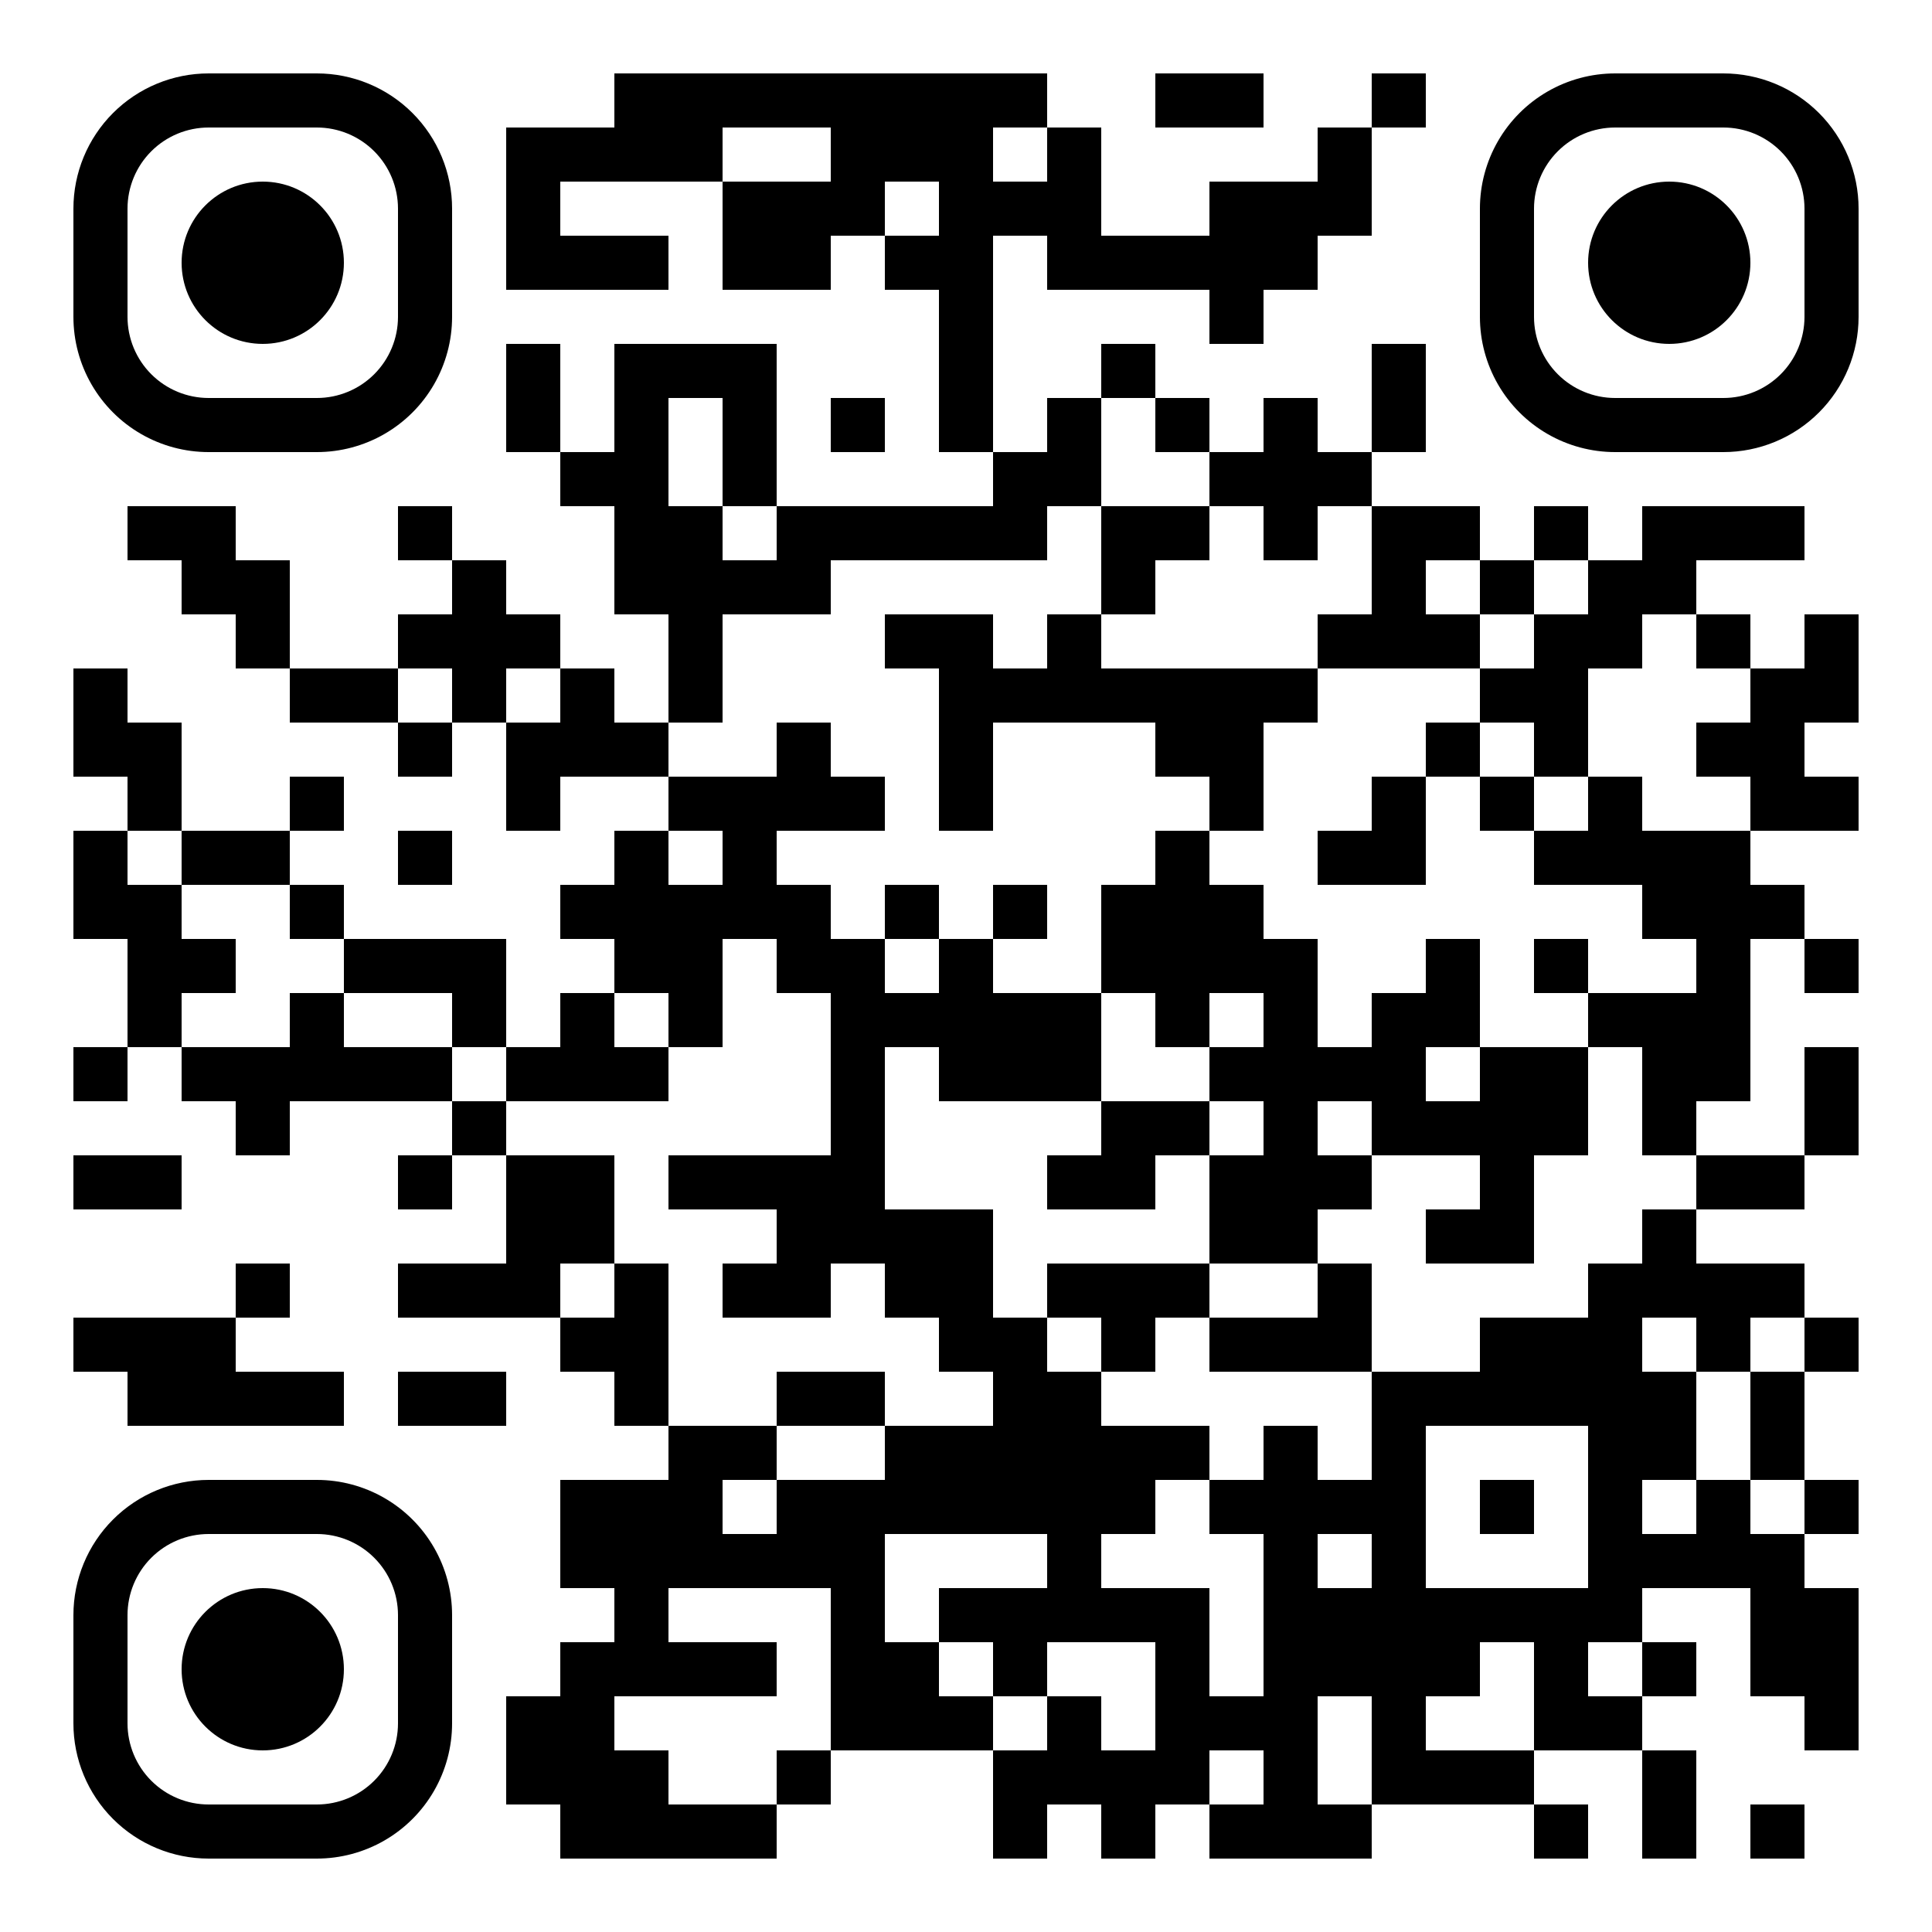 <svg xmlns="http://www.w3.org/2000/svg" width="500" height="500"><rect width="100%" height="100%" fill="#808080" stroke="none"/><defs><clipPath id="clip-path-dot-color"><rect x="19" y="173" width="14" height="14" transform="rotate(0,26,180)"></rect><rect x="19" y="187" width="14" height="14" transform="rotate(0,26,194)"></rect><rect x="19" y="215" width="14" height="14" transform="rotate(0,26,222)"></rect><rect x="19" y="229" width="14" height="14" transform="rotate(0,26,236)"></rect><rect x="19" y="271" width="14" height="14" transform="rotate(0,26,278)"></rect><rect x="19" y="299" width="14" height="14" transform="rotate(0,26,306)"></rect><rect x="19" y="341" width="14" height="14" transform="rotate(0,26,348)"></rect><rect x="33" y="131" width="14" height="14" transform="rotate(0,40,138)"></rect><rect x="33" y="187" width="14" height="14" transform="rotate(0,40,194)"></rect><rect x="33" y="201" width="14" height="14" transform="rotate(0,40,208)"></rect><rect x="33" y="229" width="14" height="14" transform="rotate(0,40,236)"></rect><rect x="33" y="243" width="14" height="14" transform="rotate(0,40,250)"></rect><rect x="33" y="257" width="14" height="14" transform="rotate(0,40,264)"></rect><rect x="33" y="299" width="14" height="14" transform="rotate(0,40,306)"></rect><rect x="33" y="341" width="14" height="14" transform="rotate(0,40,348)"></rect><rect x="33" y="355" width="14" height="14" transform="rotate(0,40,362)"></rect><rect x="47" y="131" width="14" height="14" transform="rotate(0,54,138)"></rect><rect x="47" y="145" width="14" height="14" transform="rotate(0,54,152)"></rect><rect x="47" y="215" width="14" height="14" transform="rotate(0,54,222)"></rect><rect x="47" y="243" width="14" height="14" transform="rotate(0,54,250)"></rect><rect x="47" y="271" width="14" height="14" transform="rotate(0,54,278)"></rect><rect x="47" y="341" width="14" height="14" transform="rotate(0,54,348)"></rect><rect x="47" y="355" width="14" height="14" transform="rotate(0,54,362)"></rect><rect x="61" y="145" width="14" height="14" transform="rotate(0,68,152)"></rect><rect x="61" y="159" width="14" height="14" transform="rotate(0,68,166)"></rect><rect x="61" y="215" width="14" height="14" transform="rotate(0,68,222)"></rect><rect x="61" y="271" width="14" height="14" transform="rotate(0,68,278)"></rect><rect x="61" y="285" width="14" height="14" transform="rotate(0,68,292)"></rect><rect x="61" y="327" width="14" height="14" transform="rotate(0,68,334)"></rect><rect x="61" y="355" width="14" height="14" transform="rotate(0,68,362)"></rect><rect x="75" y="173" width="14" height="14" transform="rotate(0,82,180)"></rect><rect x="75" y="201" width="14" height="14" transform="rotate(0,82,208)"></rect><rect x="75" y="229" width="14" height="14" transform="rotate(0,82,236)"></rect><rect x="75" y="257" width="14" height="14" transform="rotate(0,82,264)"></rect><rect x="75" y="271" width="14" height="14" transform="rotate(0,82,278)"></rect><rect x="75" y="355" width="14" height="14" transform="rotate(0,82,362)"></rect><rect x="89" y="173" width="14" height="14" transform="rotate(0,96,180)"></rect><rect x="89" y="243" width="14" height="14" transform="rotate(0,96,250)"></rect><rect x="89" y="271" width="14" height="14" transform="rotate(0,96,278)"></rect><rect x="103" y="131" width="14" height="14" transform="rotate(0,110,138)"></rect><rect x="103" y="159" width="14" height="14" transform="rotate(0,110,166)"></rect><rect x="103" y="187" width="14" height="14" transform="rotate(0,110,194)"></rect><rect x="103" y="215" width="14" height="14" transform="rotate(0,110,222)"></rect><rect x="103" y="243" width="14" height="14" transform="rotate(0,110,250)"></rect><rect x="103" y="271" width="14" height="14" transform="rotate(0,110,278)"></rect><rect x="103" y="299" width="14" height="14" transform="rotate(0,110,306)"></rect><rect x="103" y="327" width="14" height="14" transform="rotate(0,110,334)"></rect><rect x="103" y="355" width="14" height="14" transform="rotate(0,110,362)"></rect><rect x="117" y="145" width="14" height="14" transform="rotate(0,124,152)"></rect><rect x="117" y="159" width="14" height="14" transform="rotate(0,124,166)"></rect><rect x="117" y="173" width="14" height="14" transform="rotate(0,124,180)"></rect><rect x="117" y="243" width="14" height="14" transform="rotate(0,124,250)"></rect><rect x="117" y="257" width="14" height="14" transform="rotate(0,124,264)"></rect><rect x="117" y="285" width="14" height="14" transform="rotate(0,124,292)"></rect><rect x="117" y="327" width="14" height="14" transform="rotate(0,124,334)"></rect><rect x="117" y="355" width="14" height="14" transform="rotate(0,124,362)"></rect><rect x="131" y="33" width="14" height="14" transform="rotate(0,138,40)"></rect><rect x="131" y="47" width="14" height="14" transform="rotate(0,138,54)"></rect><rect x="131" y="61" width="14" height="14" transform="rotate(0,138,68)"></rect><rect x="131" y="89" width="14" height="14" transform="rotate(0,138,96)"></rect><rect x="131" y="103" width="14" height="14" transform="rotate(0,138,110)"></rect><rect x="131" y="159" width="14" height="14" transform="rotate(0,138,166)"></rect><rect x="131" y="187" width="14" height="14" transform="rotate(0,138,194)"></rect><rect x="131" y="201" width="14" height="14" transform="rotate(0,138,208)"></rect><rect x="131" y="271" width="14" height="14" transform="rotate(0,138,278)"></rect><rect x="131" y="299" width="14" height="14" transform="rotate(0,138,306)"></rect><rect x="131" y="313" width="14" height="14" transform="rotate(0,138,320)"></rect><rect x="131" y="327" width="14" height="14" transform="rotate(0,138,334)"></rect><rect x="131" y="439" width="14" height="14" transform="rotate(0,138,446)"></rect><rect x="131" y="453" width="14" height="14" transform="rotate(0,138,460)"></rect><rect x="145" y="33" width="14" height="14" transform="rotate(0,152,40)"></rect><rect x="145" y="61" width="14" height="14" transform="rotate(0,152,68)"></rect><rect x="145" y="117" width="14" height="14" transform="rotate(0,152,124)"></rect><rect x="145" y="173" width="14" height="14" transform="rotate(0,152,180)"></rect><rect x="145" y="187" width="14" height="14" transform="rotate(0,152,194)"></rect><rect x="145" y="229" width="14" height="14" transform="rotate(0,152,236)"></rect><rect x="145" y="257" width="14" height="14" transform="rotate(0,152,264)"></rect><rect x="145" y="271" width="14" height="14" transform="rotate(0,152,278)"></rect><rect x="145" y="299" width="14" height="14" transform="rotate(0,152,306)"></rect><rect x="145" y="313" width="14" height="14" transform="rotate(0,152,320)"></rect><rect x="145" y="341" width="14" height="14" transform="rotate(0,152,348)"></rect><rect x="145" y="383" width="14" height="14" transform="rotate(0,152,390)"></rect><rect x="145" y="397" width="14" height="14" transform="rotate(0,152,404)"></rect><rect x="145" y="425" width="14" height="14" transform="rotate(0,152,432)"></rect><rect x="145" y="439" width="14" height="14" transform="rotate(0,152,446)"></rect><rect x="145" y="453" width="14" height="14" transform="rotate(0,152,460)"></rect><rect x="145" y="467" width="14" height="14" transform="rotate(0,152,474)"></rect><rect x="159" y="19" width="14" height="14" transform="rotate(0,166,26)"></rect><rect x="159" y="33" width="14" height="14" transform="rotate(0,166,40)"></rect><rect x="159" y="61" width="14" height="14" transform="rotate(0,166,68)"></rect><rect x="159" y="89" width="14" height="14" transform="rotate(0,166,96)"></rect><rect x="159" y="103" width="14" height="14" transform="rotate(0,166,110)"></rect><rect x="159" y="117" width="14" height="14" transform="rotate(0,166,124)"></rect><rect x="159" y="131" width="14" height="14" transform="rotate(0,166,138)"></rect><rect x="159" y="145" width="14" height="14" transform="rotate(0,166,152)"></rect><rect x="159" y="187" width="14" height="14" transform="rotate(0,166,194)"></rect><rect x="159" y="215" width="14" height="14" transform="rotate(0,166,222)"></rect><rect x="159" y="229" width="14" height="14" transform="rotate(0,166,236)"></rect><rect x="159" y="243" width="14" height="14" transform="rotate(0,166,250)"></rect><rect x="159" y="271" width="14" height="14" transform="rotate(0,166,278)"></rect><rect x="159" y="327" width="14" height="14" transform="rotate(0,166,334)"></rect><rect x="159" y="341" width="14" height="14" transform="rotate(0,166,348)"></rect><rect x="159" y="355" width="14" height="14" transform="rotate(0,166,362)"></rect><rect x="159" y="383" width="14" height="14" transform="rotate(0,166,390)"></rect><rect x="159" y="397" width="14" height="14" transform="rotate(0,166,404)"></rect><rect x="159" y="411" width="14" height="14" transform="rotate(0,166,418)"></rect><rect x="159" y="425" width="14" height="14" transform="rotate(0,166,432)"></rect><rect x="159" y="453" width="14" height="14" transform="rotate(0,166,460)"></rect><rect x="159" y="467" width="14" height="14" transform="rotate(0,166,474)"></rect><rect x="173" y="19" width="14" height="14" transform="rotate(0,180,26)"></rect><rect x="173" y="33" width="14" height="14" transform="rotate(0,180,40)"></rect><rect x="173" y="89" width="14" height="14" transform="rotate(0,180,96)"></rect><rect x="173" y="131" width="14" height="14" transform="rotate(0,180,138)"></rect><rect x="173" y="145" width="14" height="14" transform="rotate(0,180,152)"></rect><rect x="173" y="159" width="14" height="14" transform="rotate(0,180,166)"></rect><rect x="173" y="173" width="14" height="14" transform="rotate(0,180,180)"></rect><rect x="173" y="201" width="14" height="14" transform="rotate(0,180,208)"></rect><rect x="173" y="229" width="14" height="14" transform="rotate(0,180,236)"></rect><rect x="173" y="243" width="14" height="14" transform="rotate(0,180,250)"></rect><rect x="173" y="257" width="14" height="14" transform="rotate(0,180,264)"></rect><rect x="173" y="299" width="14" height="14" transform="rotate(0,180,306)"></rect><rect x="173" y="369" width="14" height="14" transform="rotate(0,180,376)"></rect><rect x="173" y="383" width="14" height="14" transform="rotate(0,180,390)"></rect><rect x="173" y="397" width="14" height="14" transform="rotate(0,180,404)"></rect><rect x="173" y="425" width="14" height="14" transform="rotate(0,180,432)"></rect><rect x="173" y="467" width="14" height="14" transform="rotate(0,180,474)"></rect><rect x="187" y="19" width="14" height="14" transform="rotate(0,194,26)"></rect><rect x="187" y="47" width="14" height="14" transform="rotate(0,194,54)"></rect><rect x="187" y="61" width="14" height="14" transform="rotate(0,194,68)"></rect><rect x="187" y="89" width="14" height="14" transform="rotate(0,194,96)"></rect><rect x="187" y="103" width="14" height="14" transform="rotate(0,194,110)"></rect><rect x="187" y="117" width="14" height="14" transform="rotate(0,194,124)"></rect><rect x="187" y="145" width="14" height="14" transform="rotate(0,194,152)"></rect><rect x="187" y="201" width="14" height="14" transform="rotate(0,194,208)"></rect><rect x="187" y="215" width="14" height="14" transform="rotate(0,194,222)"></rect><rect x="187" y="229" width="14" height="14" transform="rotate(0,194,236)"></rect><rect x="187" y="299" width="14" height="14" transform="rotate(0,194,306)"></rect><rect x="187" y="327" width="14" height="14" transform="rotate(0,194,334)"></rect><rect x="187" y="369" width="14" height="14" transform="rotate(0,194,376)"></rect><rect x="187" y="397" width="14" height="14" transform="rotate(0,194,404)"></rect><rect x="187" y="425" width="14" height="14" transform="rotate(0,194,432)"></rect><rect x="187" y="467" width="14" height="14" transform="rotate(0,194,474)"></rect><rect x="201" y="19" width="14" height="14" transform="rotate(0,208,26)"></rect><rect x="201" y="47" width="14" height="14" transform="rotate(0,208,54)"></rect><rect x="201" y="61" width="14" height="14" transform="rotate(0,208,68)"></rect><rect x="201" y="131" width="14" height="14" transform="rotate(0,208,138)"></rect><rect x="201" y="145" width="14" height="14" transform="rotate(0,208,152)"></rect><rect x="201" y="187" width="14" height="14" transform="rotate(0,208,194)"></rect><rect x="201" y="201" width="14" height="14" transform="rotate(0,208,208)"></rect><rect x="201" y="229" width="14" height="14" transform="rotate(0,208,236)"></rect><rect x="201" y="243" width="14" height="14" transform="rotate(0,208,250)"></rect><rect x="201" y="299" width="14" height="14" transform="rotate(0,208,306)"></rect><rect x="201" y="313" width="14" height="14" transform="rotate(0,208,320)"></rect><rect x="201" y="327" width="14" height="14" transform="rotate(0,208,334)"></rect><rect x="201" y="355" width="14" height="14" transform="rotate(0,208,362)"></rect><rect x="201" y="383" width="14" height="14" transform="rotate(0,208,390)"></rect><rect x="201" y="397" width="14" height="14" transform="rotate(0,208,404)"></rect><rect x="201" y="453" width="14" height="14" transform="rotate(0,208,460)"></rect><rect x="215" y="19" width="14" height="14" transform="rotate(0,222,26)"></rect><rect x="215" y="33" width="14" height="14" transform="rotate(0,222,40)"></rect><rect x="215" y="47" width="14" height="14" transform="rotate(0,222,54)"></rect><rect x="215" y="103" width="14" height="14" transform="rotate(0,222,110)"></rect><rect x="215" y="131" width="14" height="14" transform="rotate(0,222,138)"></rect><rect x="215" y="201" width="14" height="14" transform="rotate(0,222,208)"></rect><rect x="215" y="243" width="14" height="14" transform="rotate(0,222,250)"></rect><rect x="215" y="257" width="14" height="14" transform="rotate(0,222,264)"></rect><rect x="215" y="271" width="14" height="14" transform="rotate(0,222,278)"></rect><rect x="215" y="285" width="14" height="14" transform="rotate(0,222,292)"></rect><rect x="215" y="299" width="14" height="14" transform="rotate(0,222,306)"></rect><rect x="215" y="313" width="14" height="14" transform="rotate(0,222,320)"></rect><rect x="215" y="355" width="14" height="14" transform="rotate(0,222,362)"></rect><rect x="215" y="383" width="14" height="14" transform="rotate(0,222,390)"></rect><rect x="215" y="397" width="14" height="14" transform="rotate(0,222,404)"></rect><rect x="215" y="411" width="14" height="14" transform="rotate(0,222,418)"></rect><rect x="215" y="425" width="14" height="14" transform="rotate(0,222,432)"></rect><rect x="215" y="439" width="14" height="14" transform="rotate(0,222,446)"></rect><rect x="229" y="19" width="14" height="14" transform="rotate(0,236,26)"></rect><rect x="229" y="33" width="14" height="14" transform="rotate(0,236,40)"></rect><rect x="229" y="61" width="14" height="14" transform="rotate(0,236,68)"></rect><rect x="229" y="131" width="14" height="14" transform="rotate(0,236,138)"></rect><rect x="229" y="159" width="14" height="14" transform="rotate(0,236,166)"></rect><rect x="229" y="229" width="14" height="14" transform="rotate(0,236,236)"></rect><rect x="229" y="257" width="14" height="14" transform="rotate(0,236,264)"></rect><rect x="229" y="313" width="14" height="14" transform="rotate(0,236,320)"></rect><rect x="229" y="327" width="14" height="14" transform="rotate(0,236,334)"></rect><rect x="229" y="369" width="14" height="14" transform="rotate(0,236,376)"></rect><rect x="229" y="383" width="14" height="14" transform="rotate(0,236,390)"></rect><rect x="229" y="425" width="14" height="14" transform="rotate(0,236,432)"></rect><rect x="229" y="439" width="14" height="14" transform="rotate(0,236,446)"></rect><rect x="243" y="19" width="14" height="14" transform="rotate(0,250,26)"></rect><rect x="243" y="33" width="14" height="14" transform="rotate(0,250,40)"></rect><rect x="243" y="47" width="14" height="14" transform="rotate(0,250,54)"></rect><rect x="243" y="61" width="14" height="14" transform="rotate(0,250,68)"></rect><rect x="243" y="75" width="14" height="14" transform="rotate(0,250,82)"></rect><rect x="243" y="89" width="14" height="14" transform="rotate(0,250,96)"></rect><rect x="243" y="103" width="14" height="14" transform="rotate(0,250,110)"></rect><rect x="243" y="131" width="14" height="14" transform="rotate(0,250,138)"></rect><rect x="243" y="159" width="14" height="14" transform="rotate(0,250,166)"></rect><rect x="243" y="173" width="14" height="14" transform="rotate(0,250,180)"></rect><rect x="243" y="187" width="14" height="14" transform="rotate(0,250,194)"></rect><rect x="243" y="201" width="14" height="14" transform="rotate(0,250,208)"></rect><rect x="243" y="243" width="14" height="14" transform="rotate(0,250,250)"></rect><rect x="243" y="257" width="14" height="14" transform="rotate(0,250,264)"></rect><rect x="243" y="271" width="14" height="14" transform="rotate(0,250,278)"></rect><rect x="243" y="313" width="14" height="14" transform="rotate(0,250,320)"></rect><rect x="243" y="327" width="14" height="14" transform="rotate(0,250,334)"></rect><rect x="243" y="341" width="14" height="14" transform="rotate(0,250,348)"></rect><rect x="243" y="369" width="14" height="14" transform="rotate(0,250,376)"></rect><rect x="243" y="383" width="14" height="14" transform="rotate(0,250,390)"></rect><rect x="243" y="411" width="14" height="14" transform="rotate(0,250,418)"></rect><rect x="243" y="439" width="14" height="14" transform="rotate(0,250,446)"></rect><rect x="257" y="19" width="14" height="14" transform="rotate(0,264,26)"></rect><rect x="257" y="47" width="14" height="14" transform="rotate(0,264,54)"></rect><rect x="257" y="117" width="14" height="14" transform="rotate(0,264,124)"></rect><rect x="257" y="131" width="14" height="14" transform="rotate(0,264,138)"></rect><rect x="257" y="173" width="14" height="14" transform="rotate(0,264,180)"></rect><rect x="257" y="229" width="14" height="14" transform="rotate(0,264,236)"></rect><rect x="257" y="257" width="14" height="14" transform="rotate(0,264,264)"></rect><rect x="257" y="271" width="14" height="14" transform="rotate(0,264,278)"></rect><rect x="257" y="341" width="14" height="14" transform="rotate(0,264,348)"></rect><rect x="257" y="355" width="14" height="14" transform="rotate(0,264,362)"></rect><rect x="257" y="369" width="14" height="14" transform="rotate(0,264,376)"></rect><rect x="257" y="383" width="14" height="14" transform="rotate(0,264,390)"></rect><rect x="257" y="411" width="14" height="14" transform="rotate(0,264,418)"></rect><rect x="257" y="425" width="14" height="14" transform="rotate(0,264,432)"></rect><rect x="257" y="453" width="14" height="14" transform="rotate(0,264,460)"></rect><rect x="257" y="467" width="14" height="14" transform="rotate(0,264,474)"></rect><rect x="271" y="33" width="14" height="14" transform="rotate(0,278,40)"></rect><rect x="271" y="47" width="14" height="14" transform="rotate(0,278,54)"></rect><rect x="271" y="61" width="14" height="14" transform="rotate(0,278,68)"></rect><rect x="271" y="103" width="14" height="14" transform="rotate(0,278,110)"></rect><rect x="271" y="117" width="14" height="14" transform="rotate(0,278,124)"></rect><rect x="271" y="159" width="14" height="14" transform="rotate(0,278,166)"></rect><rect x="271" y="173" width="14" height="14" transform="rotate(0,278,180)"></rect><rect x="271" y="257" width="14" height="14" transform="rotate(0,278,264)"></rect><rect x="271" y="271" width="14" height="14" transform="rotate(0,278,278)"></rect><rect x="271" y="299" width="14" height="14" transform="rotate(0,278,306)"></rect><rect x="271" y="327" width="14" height="14" transform="rotate(0,278,334)"></rect><rect x="271" y="355" width="14" height="14" transform="rotate(0,278,362)"></rect><rect x="271" y="369" width="14" height="14" transform="rotate(0,278,376)"></rect><rect x="271" y="383" width="14" height="14" transform="rotate(0,278,390)"></rect><rect x="271" y="397" width="14" height="14" transform="rotate(0,278,404)"></rect><rect x="271" y="411" width="14" height="14" transform="rotate(0,278,418)"></rect><rect x="271" y="439" width="14" height="14" transform="rotate(0,278,446)"></rect><rect x="271" y="453" width="14" height="14" transform="rotate(0,278,460)"></rect><rect x="285" y="61" width="14" height="14" transform="rotate(0,292,68)"></rect><rect x="285" y="89" width="14" height="14" transform="rotate(0,292,96)"></rect><rect x="285" y="131" width="14" height="14" transform="rotate(0,292,138)"></rect><rect x="285" y="145" width="14" height="14" transform="rotate(0,292,152)"></rect><rect x="285" y="173" width="14" height="14" transform="rotate(0,292,180)"></rect><rect x="285" y="229" width="14" height="14" transform="rotate(0,292,236)"></rect><rect x="285" y="243" width="14" height="14" transform="rotate(0,292,250)"></rect><rect x="285" y="285" width="14" height="14" transform="rotate(0,292,292)"></rect><rect x="285" y="299" width="14" height="14" transform="rotate(0,292,306)"></rect><rect x="285" y="327" width="14" height="14" transform="rotate(0,292,334)"></rect><rect x="285" y="341" width="14" height="14" transform="rotate(0,292,348)"></rect><rect x="285" y="369" width="14" height="14" transform="rotate(0,292,376)"></rect><rect x="285" y="383" width="14" height="14" transform="rotate(0,292,390)"></rect><rect x="285" y="411" width="14" height="14" transform="rotate(0,292,418)"></rect><rect x="285" y="453" width="14" height="14" transform="rotate(0,292,460)"></rect><rect x="285" y="467" width="14" height="14" transform="rotate(0,292,474)"></rect><rect x="299" y="19" width="14" height="14" transform="rotate(0,306,26)"></rect><rect x="299" y="61" width="14" height="14" transform="rotate(0,306,68)"></rect><rect x="299" y="103" width="14" height="14" transform="rotate(0,306,110)"></rect><rect x="299" y="131" width="14" height="14" transform="rotate(0,306,138)"></rect><rect x="299" y="173" width="14" height="14" transform="rotate(0,306,180)"></rect><rect x="299" y="187" width="14" height="14" transform="rotate(0,306,194)"></rect><rect x="299" y="215" width="14" height="14" transform="rotate(0,306,222)"></rect><rect x="299" y="229" width="14" height="14" transform="rotate(0,306,236)"></rect><rect x="299" y="243" width="14" height="14" transform="rotate(0,306,250)"></rect><rect x="299" y="257" width="14" height="14" transform="rotate(0,306,264)"></rect><rect x="299" y="285" width="14" height="14" transform="rotate(0,306,292)"></rect><rect x="299" y="327" width="14" height="14" transform="rotate(0,306,334)"></rect><rect x="299" y="369" width="14" height="14" transform="rotate(0,306,376)"></rect><rect x="299" y="411" width="14" height="14" transform="rotate(0,306,418)"></rect><rect x="299" y="425" width="14" height="14" transform="rotate(0,306,432)"></rect><rect x="299" y="439" width="14" height="14" transform="rotate(0,306,446)"></rect><rect x="299" y="453" width="14" height="14" transform="rotate(0,306,460)"></rect><rect x="313" y="19" width="14" height="14" transform="rotate(0,320,26)"></rect><rect x="313" y="47" width="14" height="14" transform="rotate(0,320,54)"></rect><rect x="313" y="61" width="14" height="14" transform="rotate(0,320,68)"></rect><rect x="313" y="75" width="14" height="14" transform="rotate(0,320,82)"></rect><rect x="313" y="117" width="14" height="14" transform="rotate(0,320,124)"></rect><rect x="313" y="173" width="14" height="14" transform="rotate(0,320,180)"></rect><rect x="313" y="187" width="14" height="14" transform="rotate(0,320,194)"></rect><rect x="313" y="201" width="14" height="14" transform="rotate(0,320,208)"></rect><rect x="313" y="229" width="14" height="14" transform="rotate(0,320,236)"></rect><rect x="313" y="243" width="14" height="14" transform="rotate(0,320,250)"></rect><rect x="313" y="271" width="14" height="14" transform="rotate(0,320,278)"></rect><rect x="313" y="299" width="14" height="14" transform="rotate(0,320,306)"></rect><rect x="313" y="313" width="14" height="14" transform="rotate(0,320,320)"></rect><rect x="313" y="341" width="14" height="14" transform="rotate(0,320,348)"></rect><rect x="313" y="383" width="14" height="14" transform="rotate(0,320,390)"></rect><rect x="313" y="439" width="14" height="14" transform="rotate(0,320,446)"></rect><rect x="313" y="467" width="14" height="14" transform="rotate(0,320,474)"></rect><rect x="327" y="47" width="14" height="14" transform="rotate(0,334,54)"></rect><rect x="327" y="61" width="14" height="14" transform="rotate(0,334,68)"></rect><rect x="327" y="103" width="14" height="14" transform="rotate(0,334,110)"></rect><rect x="327" y="117" width="14" height="14" transform="rotate(0,334,124)"></rect><rect x="327" y="131" width="14" height="14" transform="rotate(0,334,138)"></rect><rect x="327" y="173" width="14" height="14" transform="rotate(0,334,180)"></rect><rect x="327" y="243" width="14" height="14" transform="rotate(0,334,250)"></rect><rect x="327" y="257" width="14" height="14" transform="rotate(0,334,264)"></rect><rect x="327" y="271" width="14" height="14" transform="rotate(0,334,278)"></rect><rect x="327" y="285" width="14" height="14" transform="rotate(0,334,292)"></rect><rect x="327" y="299" width="14" height="14" transform="rotate(0,334,306)"></rect><rect x="327" y="313" width="14" height="14" transform="rotate(0,334,320)"></rect><rect x="327" y="341" width="14" height="14" transform="rotate(0,334,348)"></rect><rect x="327" y="369" width="14" height="14" transform="rotate(0,334,376)"></rect><rect x="327" y="383" width="14" height="14" transform="rotate(0,334,390)"></rect><rect x="327" y="397" width="14" height="14" transform="rotate(0,334,404)"></rect><rect x="327" y="411" width="14" height="14" transform="rotate(0,334,418)"></rect><rect x="327" y="425" width="14" height="14" transform="rotate(0,334,432)"></rect><rect x="327" y="439" width="14" height="14" transform="rotate(0,334,446)"></rect><rect x="327" y="453" width="14" height="14" transform="rotate(0,334,460)"></rect><rect x="327" y="467" width="14" height="14" transform="rotate(0,334,474)"></rect><rect x="341" y="33" width="14" height="14" transform="rotate(0,348,40)"></rect><rect x="341" y="47" width="14" height="14" transform="rotate(0,348,54)"></rect><rect x="341" y="117" width="14" height="14" transform="rotate(0,348,124)"></rect><rect x="341" y="159" width="14" height="14" transform="rotate(0,348,166)"></rect><rect x="341" y="215" width="14" height="14" transform="rotate(0,348,222)"></rect><rect x="341" y="271" width="14" height="14" transform="rotate(0,348,278)"></rect><rect x="341" y="299" width="14" height="14" transform="rotate(0,348,306)"></rect><rect x="341" y="327" width="14" height="14" transform="rotate(0,348,334)"></rect><rect x="341" y="341" width="14" height="14" transform="rotate(0,348,348)"></rect><rect x="341" y="383" width="14" height="14" transform="rotate(0,348,390)"></rect><rect x="341" y="411" width="14" height="14" transform="rotate(0,348,418)"></rect><rect x="341" y="425" width="14" height="14" transform="rotate(0,348,432)"></rect><rect x="341" y="467" width="14" height="14" transform="rotate(0,348,474)"></rect><rect x="355" y="19" width="14" height="14" transform="rotate(0,362,26)"></rect><rect x="355" y="89" width="14" height="14" transform="rotate(0,362,96)"></rect><rect x="355" y="103" width="14" height="14" transform="rotate(0,362,110)"></rect><rect x="355" y="131" width="14" height="14" transform="rotate(0,362,138)"></rect><rect x="355" y="145" width="14" height="14" transform="rotate(0,362,152)"></rect><rect x="355" y="159" width="14" height="14" transform="rotate(0,362,166)"></rect><rect x="355" y="201" width="14" height="14" transform="rotate(0,362,208)"></rect><rect x="355" y="215" width="14" height="14" transform="rotate(0,362,222)"></rect><rect x="355" y="257" width="14" height="14" transform="rotate(0,362,264)"></rect><rect x="355" y="271" width="14" height="14" transform="rotate(0,362,278)"></rect><rect x="355" y="285" width="14" height="14" transform="rotate(0,362,292)"></rect><rect x="355" y="355" width="14" height="14" transform="rotate(0,362,362)"></rect><rect x="355" y="369" width="14" height="14" transform="rotate(0,362,376)"></rect><rect x="355" y="383" width="14" height="14" transform="rotate(0,362,390)"></rect><rect x="355" y="397" width="14" height="14" transform="rotate(0,362,404)"></rect><rect x="355" y="411" width="14" height="14" transform="rotate(0,362,418)"></rect><rect x="355" y="425" width="14" height="14" transform="rotate(0,362,432)"></rect><rect x="355" y="439" width="14" height="14" transform="rotate(0,362,446)"></rect><rect x="355" y="453" width="14" height="14" transform="rotate(0,362,460)"></rect><rect x="369" y="131" width="14" height="14" transform="rotate(0,376,138)"></rect><rect x="369" y="159" width="14" height="14" transform="rotate(0,376,166)"></rect><rect x="369" y="187" width="14" height="14" transform="rotate(0,376,194)"></rect><rect x="369" y="243" width="14" height="14" transform="rotate(0,376,250)"></rect><rect x="369" y="257" width="14" height="14" transform="rotate(0,376,264)"></rect><rect x="369" y="285" width="14" height="14" transform="rotate(0,376,292)"></rect><rect x="369" y="313" width="14" height="14" transform="rotate(0,376,320)"></rect><rect x="369" y="355" width="14" height="14" transform="rotate(0,376,362)"></rect><rect x="369" y="411" width="14" height="14" transform="rotate(0,376,418)"></rect><rect x="369" y="425" width="14" height="14" transform="rotate(0,376,432)"></rect><rect x="369" y="453" width="14" height="14" transform="rotate(0,376,460)"></rect><rect x="383" y="145" width="14" height="14" transform="rotate(0,390,152)"></rect><rect x="383" y="173" width="14" height="14" transform="rotate(0,390,180)"></rect><rect x="383" y="201" width="14" height="14" transform="rotate(0,390,208)"></rect><rect x="383" y="271" width="14" height="14" transform="rotate(0,390,278)"></rect><rect x="383" y="285" width="14" height="14" transform="rotate(0,390,292)"></rect><rect x="383" y="299" width="14" height="14" transform="rotate(0,390,306)"></rect><rect x="383" y="313" width="14" height="14" transform="rotate(0,390,320)"></rect><rect x="383" y="341" width="14" height="14" transform="rotate(0,390,348)"></rect><rect x="383" y="355" width="14" height="14" transform="rotate(0,390,362)"></rect><rect x="383" y="383" width="14" height="14" transform="rotate(0,390,390)"></rect><rect x="383" y="411" width="14" height="14" transform="rotate(0,390,418)"></rect><rect x="383" y="453" width="14" height="14" transform="rotate(0,390,460)"></rect><rect x="397" y="131" width="14" height="14" transform="rotate(0,404,138)"></rect><rect x="397" y="159" width="14" height="14" transform="rotate(0,404,166)"></rect><rect x="397" y="173" width="14" height="14" transform="rotate(0,404,180)"></rect><rect x="397" y="187" width="14" height="14" transform="rotate(0,404,194)"></rect><rect x="397" y="215" width="14" height="14" transform="rotate(0,404,222)"></rect><rect x="397" y="243" width="14" height="14" transform="rotate(0,404,250)"></rect><rect x="397" y="271" width="14" height="14" transform="rotate(0,404,278)"></rect><rect x="397" y="285" width="14" height="14" transform="rotate(0,404,292)"></rect><rect x="397" y="341" width="14" height="14" transform="rotate(0,404,348)"></rect><rect x="397" y="355" width="14" height="14" transform="rotate(0,404,362)"></rect><rect x="397" y="411" width="14" height="14" transform="rotate(0,404,418)"></rect><rect x="397" y="425" width="14" height="14" transform="rotate(0,404,432)"></rect><rect x="397" y="439" width="14" height="14" transform="rotate(0,404,446)"></rect><rect x="397" y="467" width="14" height="14" transform="rotate(0,404,474)"></rect><rect x="411" y="145" width="14" height="14" transform="rotate(0,418,152)"></rect><rect x="411" y="159" width="14" height="14" transform="rotate(0,418,166)"></rect><rect x="411" y="201" width="14" height="14" transform="rotate(0,418,208)"></rect><rect x="411" y="215" width="14" height="14" transform="rotate(0,418,222)"></rect><rect x="411" y="257" width="14" height="14" transform="rotate(0,418,264)"></rect><rect x="411" y="327" width="14" height="14" transform="rotate(0,418,334)"></rect><rect x="411" y="341" width="14" height="14" transform="rotate(0,418,348)"></rect><rect x="411" y="355" width="14" height="14" transform="rotate(0,418,362)"></rect><rect x="411" y="369" width="14" height="14" transform="rotate(0,418,376)"></rect><rect x="411" y="383" width="14" height="14" transform="rotate(0,418,390)"></rect><rect x="411" y="397" width="14" height="14" transform="rotate(0,418,404)"></rect><rect x="411" y="411" width="14" height="14" transform="rotate(0,418,418)"></rect><rect x="411" y="439" width="14" height="14" transform="rotate(0,418,446)"></rect><rect x="425" y="131" width="14" height="14" transform="rotate(0,432,138)"></rect><rect x="425" y="145" width="14" height="14" transform="rotate(0,432,152)"></rect><rect x="425" y="215" width="14" height="14" transform="rotate(0,432,222)"></rect><rect x="425" y="229" width="14" height="14" transform="rotate(0,432,236)"></rect><rect x="425" y="257" width="14" height="14" transform="rotate(0,432,264)"></rect><rect x="425" y="271" width="14" height="14" transform="rotate(0,432,278)"></rect><rect x="425" y="285" width="14" height="14" transform="rotate(0,432,292)"></rect><rect x="425" y="313" width="14" height="14" transform="rotate(0,432,320)"></rect><rect x="425" y="327" width="14" height="14" transform="rotate(0,432,334)"></rect><rect x="425" y="355" width="14" height="14" transform="rotate(0,432,362)"></rect><rect x="425" y="369" width="14" height="14" transform="rotate(0,432,376)"></rect><rect x="425" y="397" width="14" height="14" transform="rotate(0,432,404)"></rect><rect x="425" y="425" width="14" height="14" transform="rotate(0,432,432)"></rect><rect x="425" y="453" width="14" height="14" transform="rotate(0,432,460)"></rect><rect x="425" y="467" width="14" height="14" transform="rotate(0,432,474)"></rect><rect x="439" y="131" width="14" height="14" transform="rotate(0,446,138)"></rect><rect x="439" y="159" width="14" height="14" transform="rotate(0,446,166)"></rect><rect x="439" y="187" width="14" height="14" transform="rotate(0,446,194)"></rect><rect x="439" y="215" width="14" height="14" transform="rotate(0,446,222)"></rect><rect x="439" y="229" width="14" height="14" transform="rotate(0,446,236)"></rect><rect x="439" y="243" width="14" height="14" transform="rotate(0,446,250)"></rect><rect x="439" y="257" width="14" height="14" transform="rotate(0,446,264)"></rect><rect x="439" y="271" width="14" height="14" transform="rotate(0,446,278)"></rect><rect x="439" y="299" width="14" height="14" transform="rotate(0,446,306)"></rect><rect x="439" y="327" width="14" height="14" transform="rotate(0,446,334)"></rect><rect x="439" y="341" width="14" height="14" transform="rotate(0,446,348)"></rect><rect x="439" y="383" width="14" height="14" transform="rotate(0,446,390)"></rect><rect x="439" y="397" width="14" height="14" transform="rotate(0,446,404)"></rect><rect x="453" y="131" width="14" height="14" transform="rotate(0,460,138)"></rect><rect x="453" y="173" width="14" height="14" transform="rotate(0,460,180)"></rect><rect x="453" y="187" width="14" height="14" transform="rotate(0,460,194)"></rect><rect x="453" y="201" width="14" height="14" transform="rotate(0,460,208)"></rect><rect x="453" y="229" width="14" height="14" transform="rotate(0,460,236)"></rect><rect x="453" y="299" width="14" height="14" transform="rotate(0,460,306)"></rect><rect x="453" y="327" width="14" height="14" transform="rotate(0,460,334)"></rect><rect x="453" y="355" width="14" height="14" transform="rotate(0,460,362)"></rect><rect x="453" y="369" width="14" height="14" transform="rotate(0,460,376)"></rect><rect x="453" y="397" width="14" height="14" transform="rotate(0,460,404)"></rect><rect x="453" y="411" width="14" height="14" transform="rotate(0,460,418)"></rect><rect x="453" y="425" width="14" height="14" transform="rotate(0,460,432)"></rect><rect x="453" y="467" width="14" height="14" transform="rotate(0,460,474)"></rect><rect x="467" y="159" width="14" height="14" transform="rotate(0,474,166)"></rect><rect x="467" y="173" width="14" height="14" transform="rotate(0,474,180)"></rect><rect x="467" y="201" width="14" height="14" transform="rotate(0,474,208)"></rect><rect x="467" y="243" width="14" height="14" transform="rotate(0,474,250)"></rect><rect x="467" y="271" width="14" height="14" transform="rotate(0,474,278)"></rect><rect x="467" y="285" width="14" height="14" transform="rotate(0,474,292)"></rect><rect x="467" y="341" width="14" height="14" transform="rotate(0,474,348)"></rect><rect x="467" y="383" width="14" height="14" transform="rotate(0,474,390)"></rect><rect x="467" y="411" width="14" height="14" transform="rotate(0,474,418)"></rect><rect x="467" y="425" width="14" height="14" transform="rotate(0,474,432)"></rect><rect x="467" y="439" width="14" height="14" transform="rotate(0,474,446)"></rect></clipPath><clipPath id="clip-path-corners-square-color-0-0"><path clip-rule="evenodd" d="M 19 54v 28a 35 35, 0, 0, 0, 35 35h 28a 35 35, 0, 0, 0, 35 -35v -28a 35 35, 0, 0, 0, -35 -35h -28a 35 35, 0, 0, 0, -35 35M 54 33h 28a 21 21, 0, 0, 1, 21 21v 28a 21 21, 0, 0, 1, -21 21h -28a 21 21, 0, 0, 1, -21 -21v -28a 21 21, 0, 0, 1, 21 -21" transform="rotate(0,68,68)"></path></clipPath><clipPath id="clip-path-corners-dot-color-0-0"><circle cx="68" cy="68" r="21" transform="rotate(0,68,68)"></circle></clipPath><clipPath id="clip-path-corners-square-color-1-0"><path clip-rule="evenodd" d="M 383 54v 28a 35 35, 0, 0, 0, 35 35h 28a 35 35, 0, 0, 0, 35 -35v -28a 35 35, 0, 0, 0, -35 -35h -28a 35 35, 0, 0, 0, -35 35M 418 33h 28a 21 21, 0, 0, 1, 21 21v 28a 21 21, 0, 0, 1, -21 21h -28a 21 21, 0, 0, 1, -21 -21v -28a 21 21, 0, 0, 1, 21 -21" transform="rotate(90,432,68)"></path></clipPath><clipPath id="clip-path-corners-dot-color-1-0"><circle cx="432" cy="68" r="21" transform="rotate(90,432,68)"></circle></clipPath><clipPath id="clip-path-corners-square-color-0-1"><path clip-rule="evenodd" d="M 19 418v 28a 35 35, 0, 0, 0, 35 35h 28a 35 35, 0, 0, 0, 35 -35v -28a 35 35, 0, 0, 0, -35 -35h -28a 35 35, 0, 0, 0, -35 35M 54 397h 28a 21 21, 0, 0, 1, 21 21v 28a 21 21, 0, 0, 1, -21 21h -28a 21 21, 0, 0, 1, -21 -21v -28a 21 21, 0, 0, 1, 21 -21" transform="rotate(-90,68,432)"></path></clipPath><clipPath id="clip-path-corners-dot-color-0-1"><circle cx="68" cy="432" r="21" transform="rotate(-90,68,432)"></circle></clipPath></defs><rect x="0" y="0" height="500" width="500" clip-path="url('#clip-path-background-color')" fill="#fff"></rect><rect x="0" y="0" height="500" width="500" clip-path="url('#clip-path-dot-color')" fill="#000000"></rect><rect x="19" y="19" height="98" width="98" clip-path="url('#clip-path-corners-square-color-0-0')" fill="#000000"></rect><rect x="47" y="47" height="42" width="42" clip-path="url('#clip-path-corners-dot-color-0-0')" fill="#000000"></rect><rect x="383" y="19" height="98" width="98" clip-path="url('#clip-path-corners-square-color-1-0')" fill="#000000"></rect><rect x="411" y="47" height="42" width="42" clip-path="url('#clip-path-corners-dot-color-1-0')" fill="#000000"></rect><rect x="19" y="383" height="98" width="98" clip-path="url('#clip-path-corners-square-color-0-1')" fill="#000000"></rect><rect x="47" y="411" height="42" width="42" clip-path="url('#clip-path-corners-dot-color-0-1')" fill="#000000"></rect></svg>